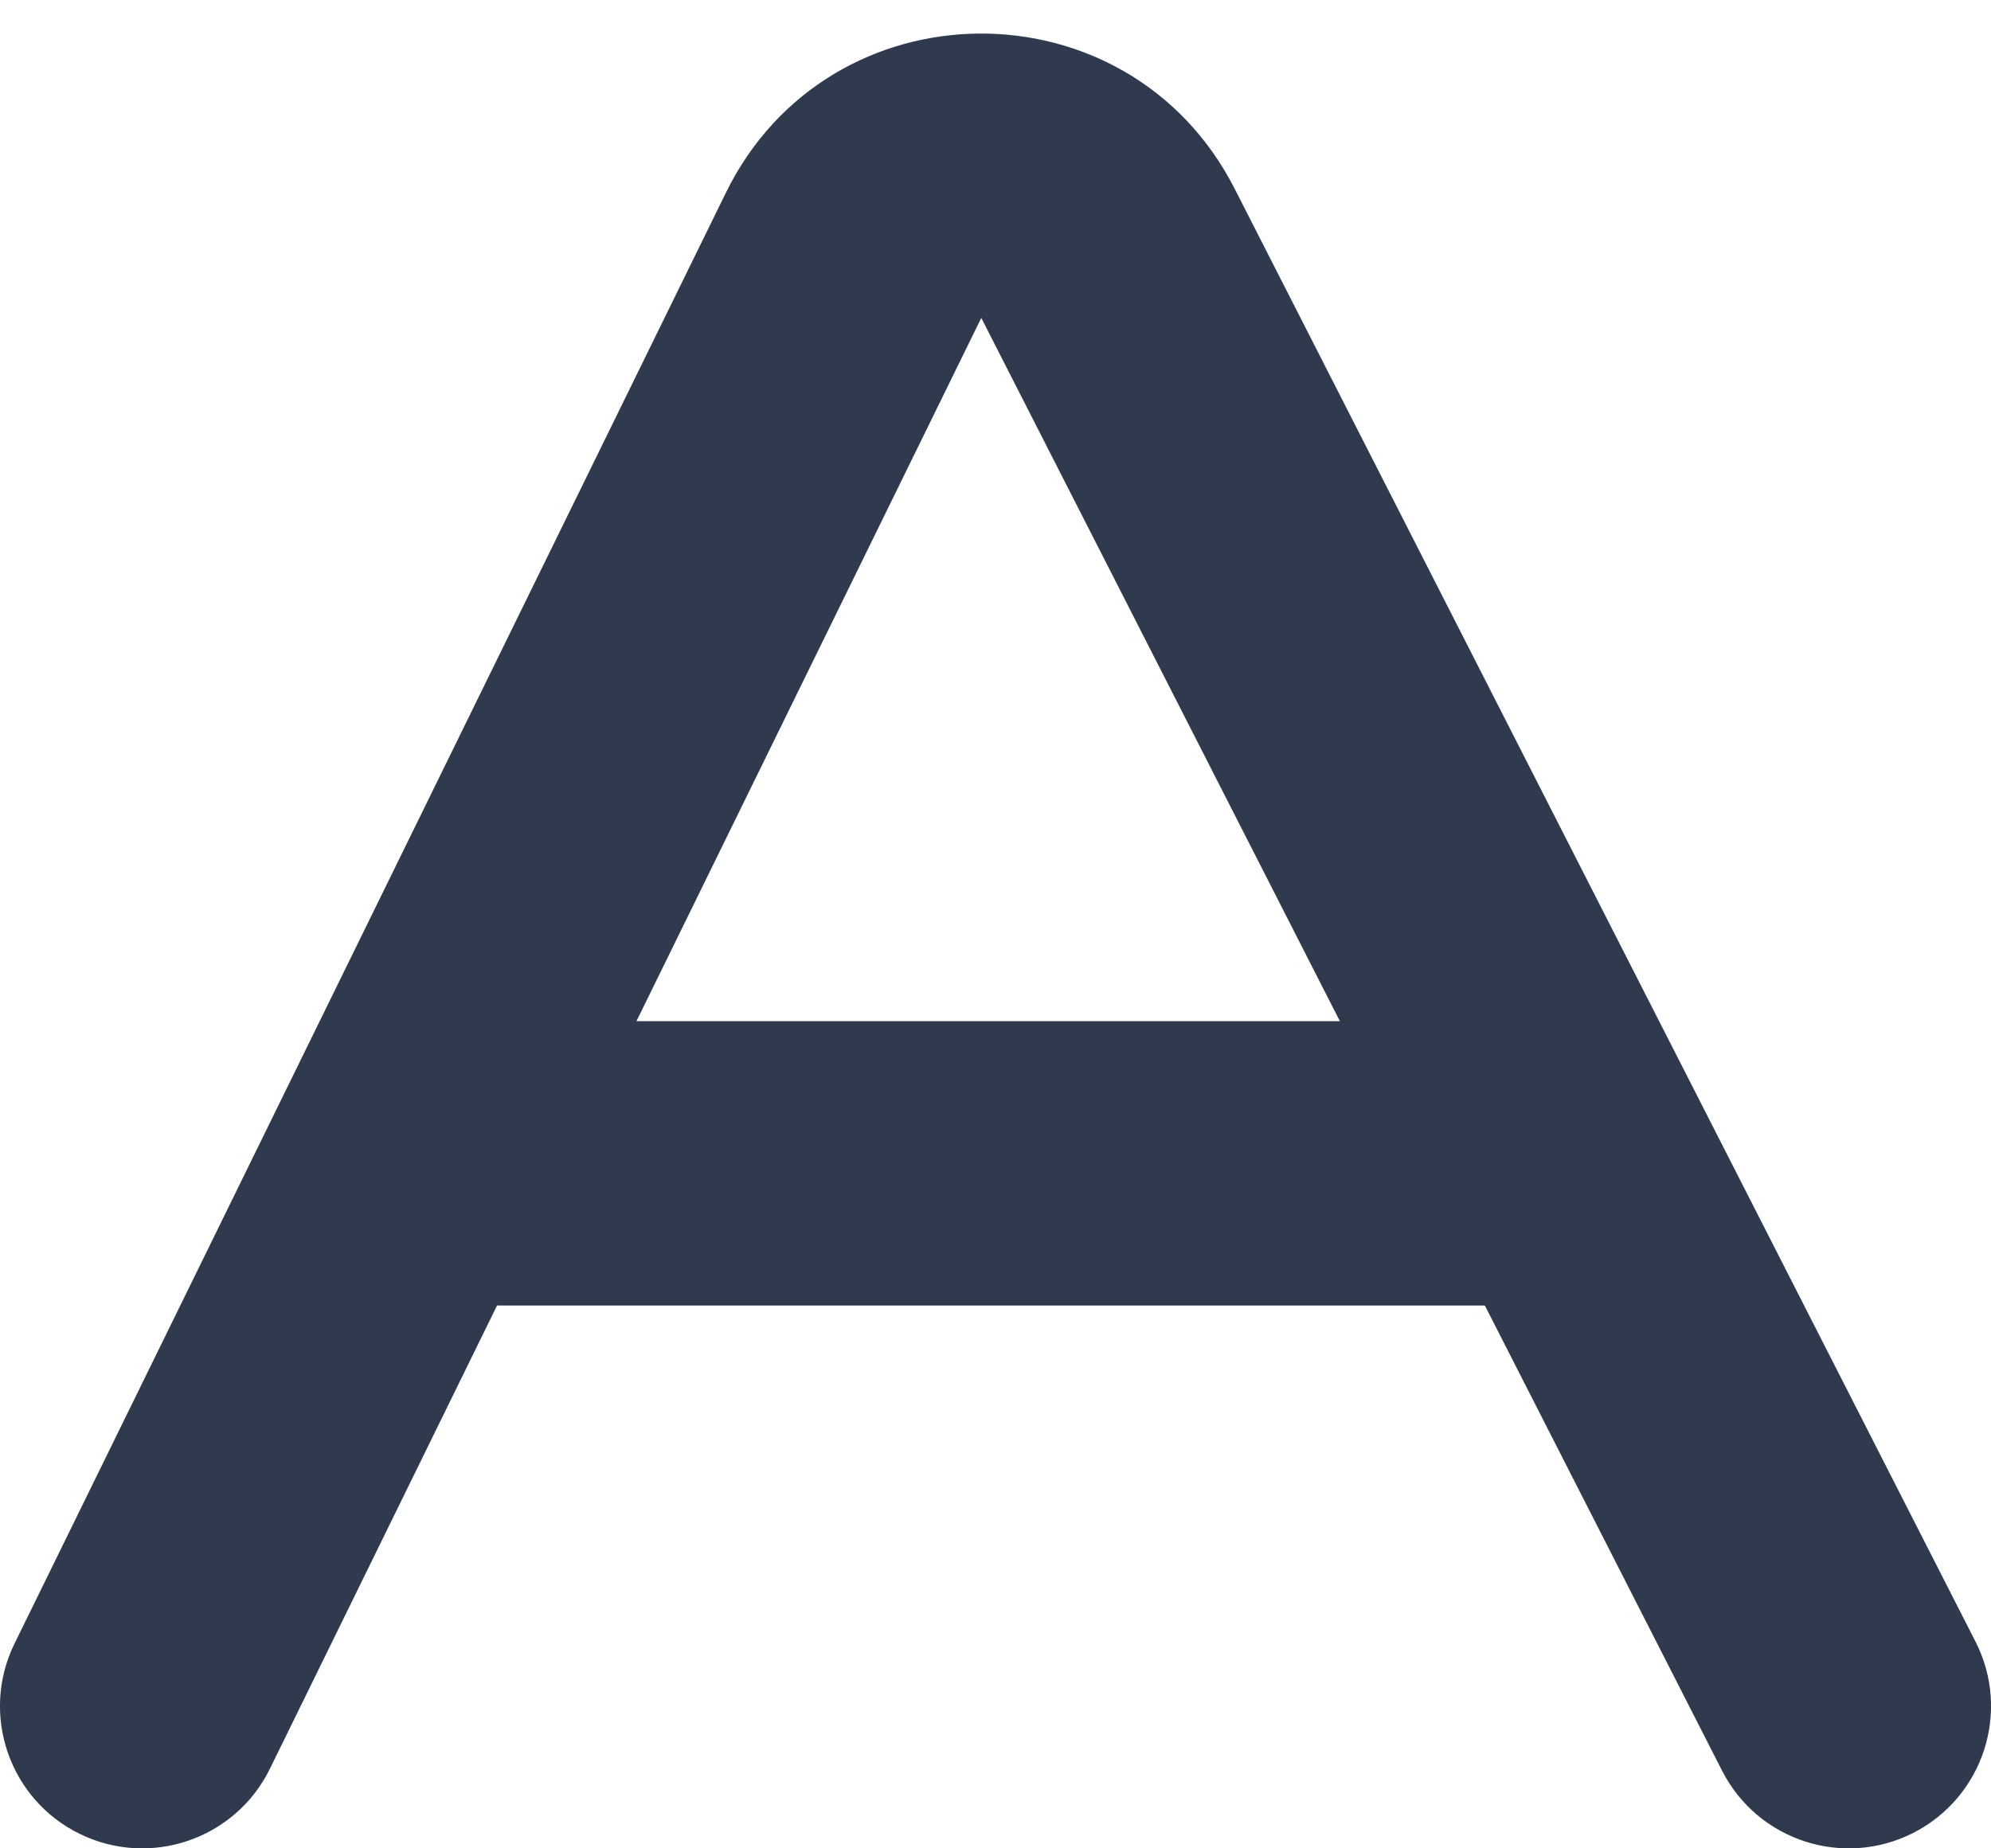 <svg width="14" height="13" viewBox="0 0 14 13" fill="none" xmlns="http://www.w3.org/2000/svg">
<path d="M0.102 11.56C-0.141 12.056 0.064 12.655 0.56 12.898C1.056 13.141 1.655 12.936 1.898 12.44L0.102 11.56ZM6.002 1.796L6.9 2.236L6.002 1.796ZM7.791 1.782L6.9 2.236V2.236L7.791 1.782ZM12.109 12.454C12.36 12.946 12.962 13.142 13.454 12.891C13.946 12.64 14.142 12.038 13.891 11.546L12.109 12.454ZM1.898 12.44L6.9 2.236L5.104 1.356L0.102 11.56L1.898 12.44ZM6.9 2.236L12.109 12.454L13.891 11.546L8.682 1.328L6.9 2.236ZM6.9 2.236L6.9 2.236L8.682 1.328C7.933 -0.141 5.829 -0.124 5.104 1.356L6.9 2.236Z" fill="#2F3A4E"/>
<path d="M3.185 8.182H10.822" stroke="#2F3A4E" stroke-width="2" stroke-linecap="round"/>
</svg>

